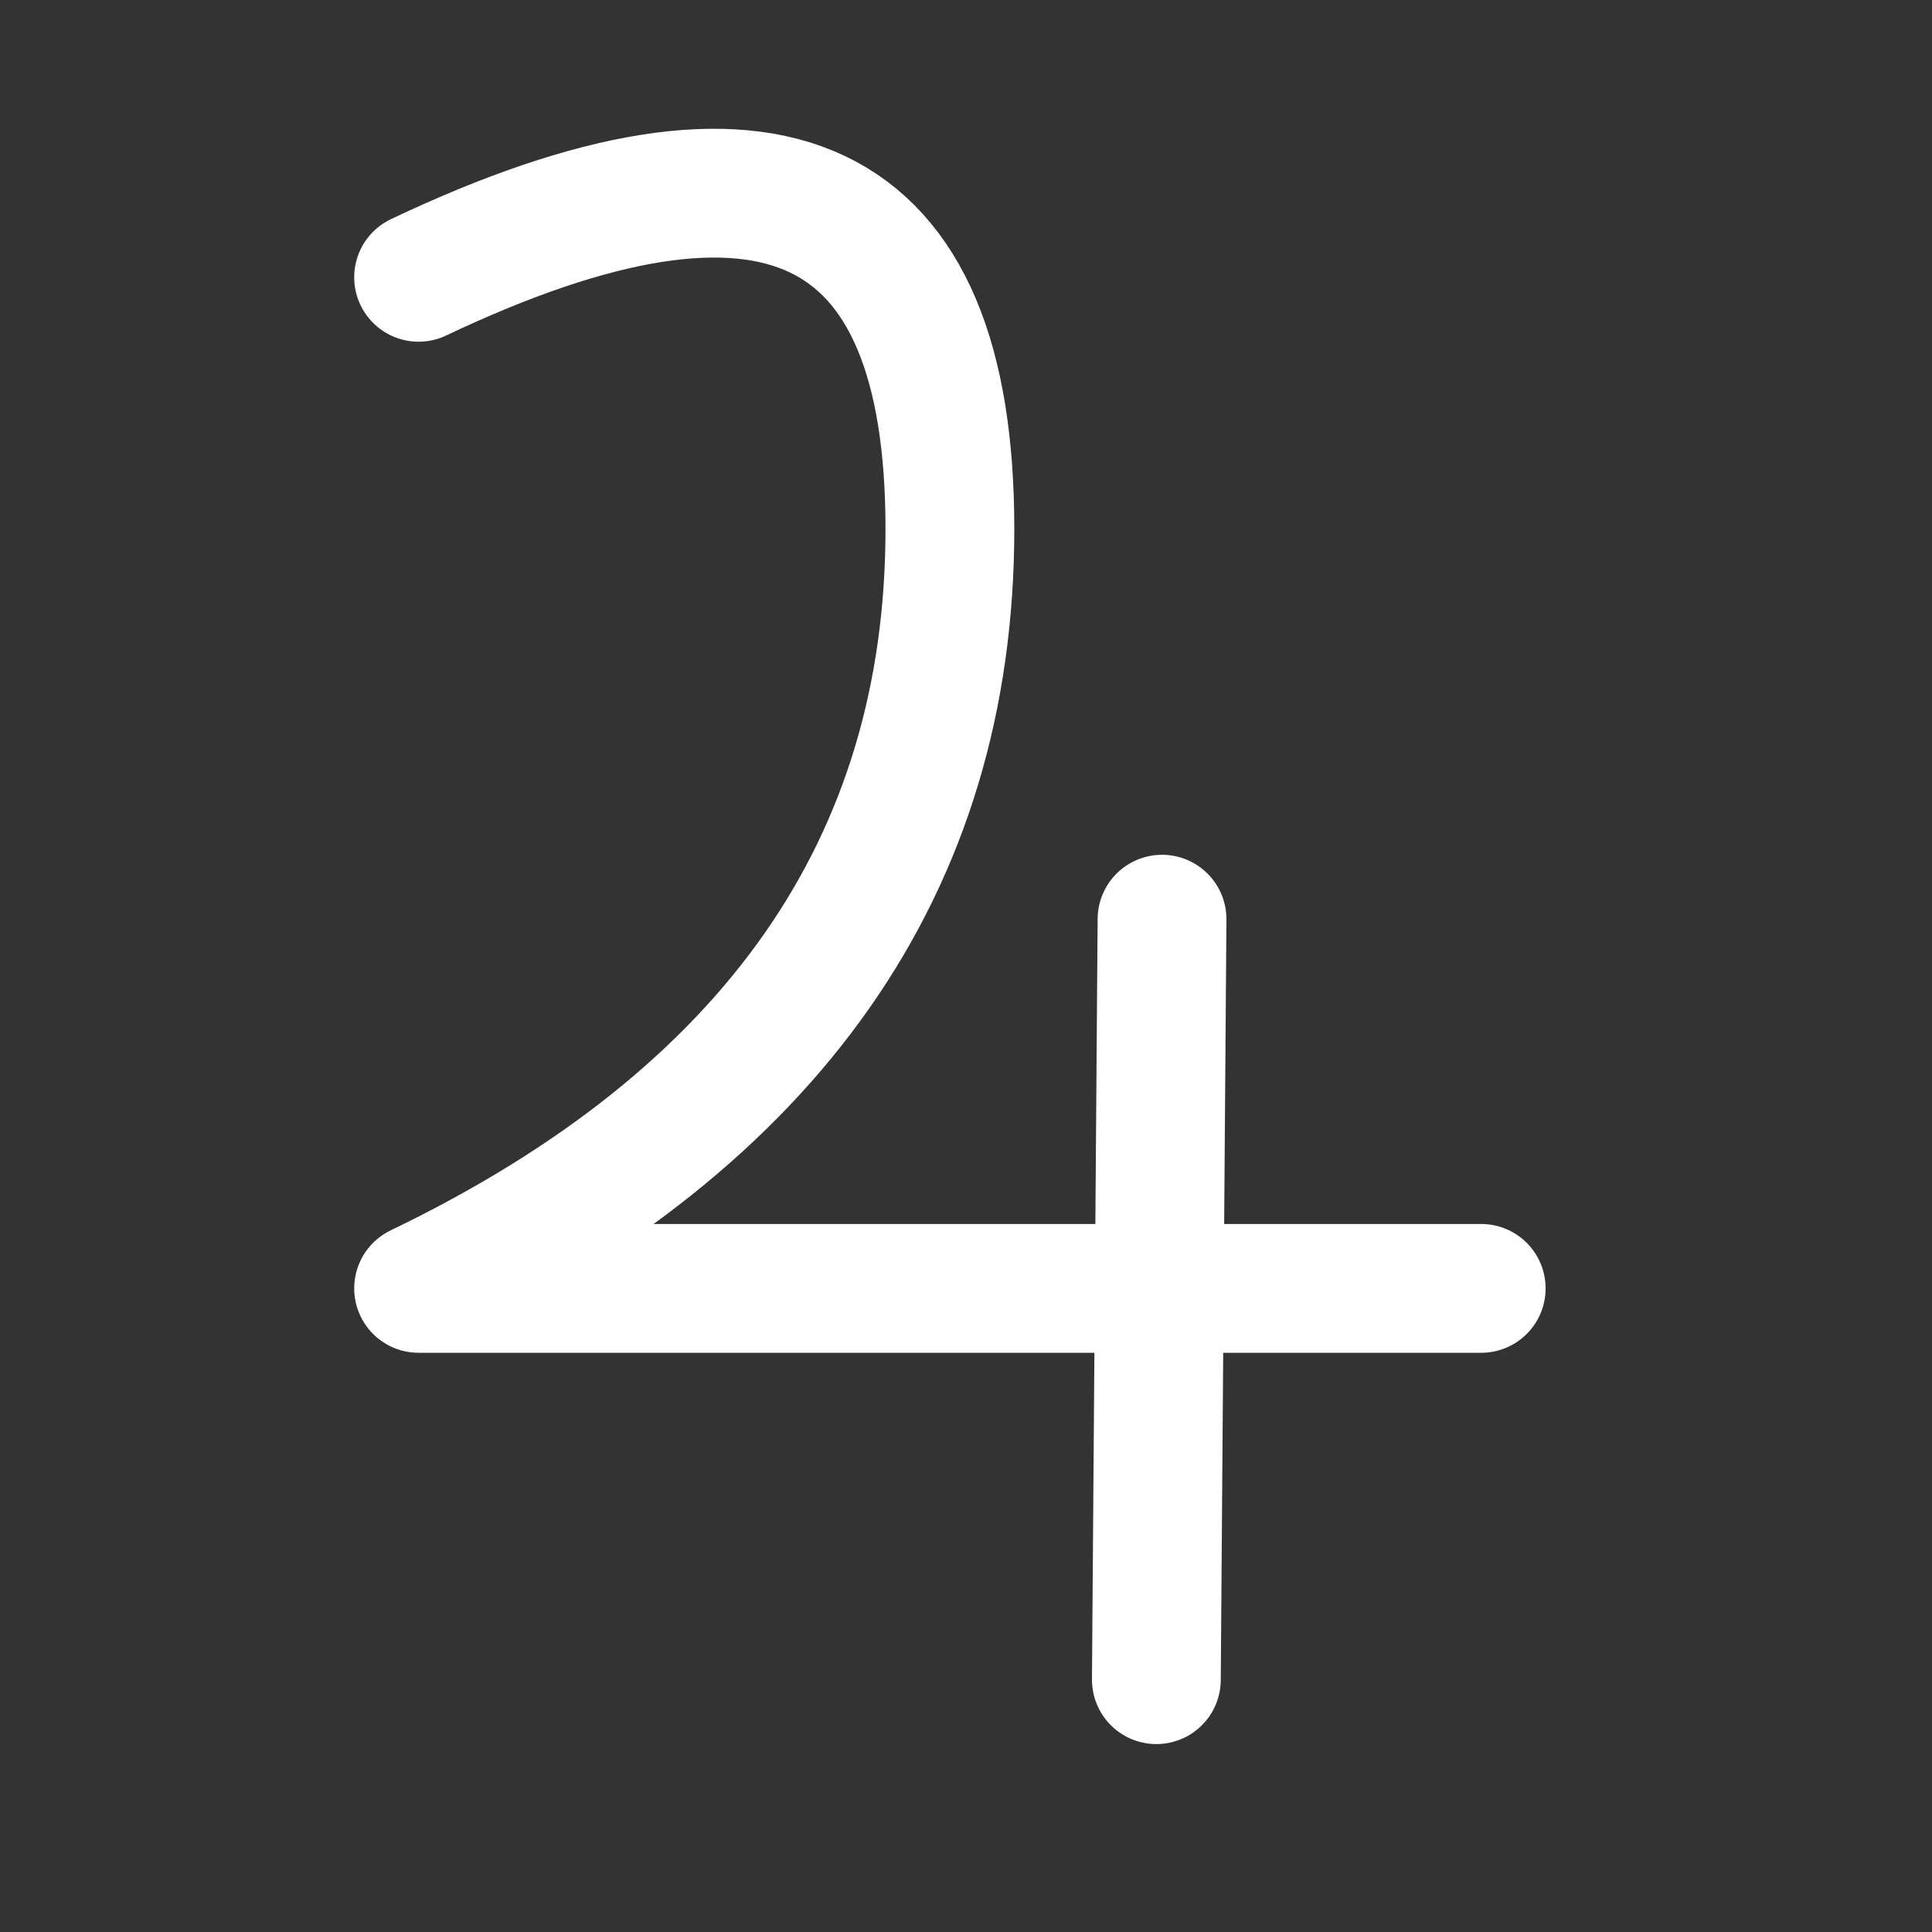 <svg height="30" viewBox="0 0 30 30" width="30" xmlns="http://www.w3.org/2000/svg"><rect x="0" y="0" width="30" height="30" fill="#333333" stroke="none"/><g style="stroke:#fff;stroke-width:2;fill:none;fill-rule:evenodd;stroke-linecap:round;stroke-linejoin:round" transform="translate(6.5 3)"><path d="m11.544 11.273-.088 11.809"/><path d="m16.5 17.006h-16.5c5.5-2.648 8.25-6.579 8.25-11.794 0-5.215-2.75-6.517-8.25-3.906"/></g></svg>